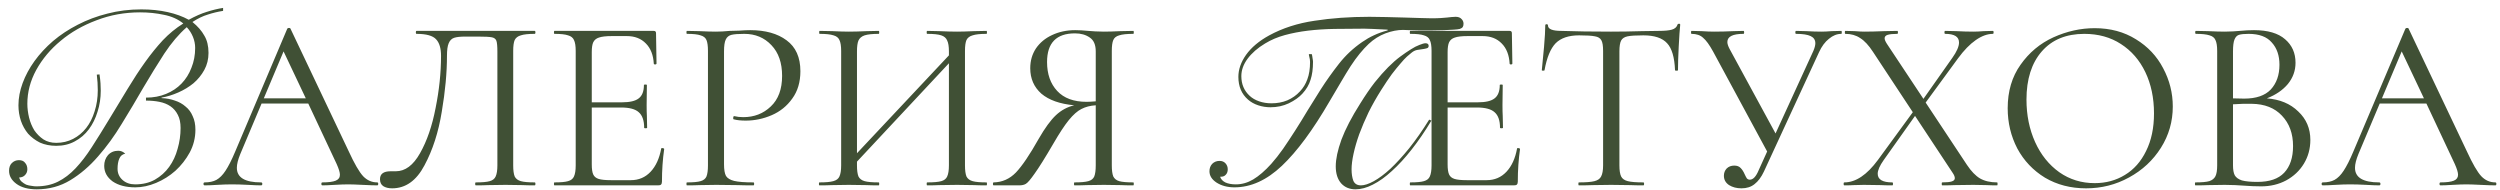 <?xml version="1.0" encoding="UTF-8"?> <svg xmlns="http://www.w3.org/2000/svg" width="263" height="20" viewBox="0 0 263 20" fill="none"> <path d="M10.469 7.826C10.521 8.19 10.556 8.502 10.573 8.762C10.591 9.005 10.599 9.265 10.599 9.542C10.599 10.322 10.487 11.059 10.261 11.752C10.053 12.445 9.75 13.061 9.351 13.598C8.953 14.135 8.459 14.56 7.869 14.872C7.297 15.184 6.647 15.34 5.919 15.34C5.278 15.34 4.706 15.227 4.203 15.002C3.718 14.759 3.302 14.447 2.955 14.066C2.626 13.667 2.375 13.217 2.201 12.714C2.028 12.194 1.941 11.648 1.941 11.076C1.941 10.313 2.089 9.533 2.383 8.736C2.678 7.939 3.094 7.167 3.631 6.422C4.169 5.677 4.819 4.975 5.581 4.316C6.361 3.657 7.228 3.085 8.181 2.6C9.152 2.097 10.192 1.707 11.301 1.43C12.428 1.135 13.615 0.988 14.863 0.988C15.869 0.988 16.796 1.083 17.645 1.274C18.495 1.465 19.231 1.733 19.855 2.08C20.549 1.699 21.181 1.421 21.753 1.248C22.343 1.057 22.915 0.919 23.469 0.832V1.144C22.915 1.231 22.377 1.361 21.857 1.534C21.337 1.69 20.8 1.95 20.245 2.314C20.8 2.765 21.216 3.241 21.493 3.744C21.788 4.229 21.935 4.836 21.935 5.564C21.935 6.223 21.788 6.821 21.493 7.358C21.199 7.895 20.817 8.363 20.349 8.762C19.881 9.143 19.353 9.464 18.763 9.724C18.174 9.984 17.585 10.166 16.995 10.27V10.322C17.498 10.339 17.966 10.426 18.399 10.582C18.833 10.721 19.205 10.929 19.517 11.206C19.847 11.466 20.098 11.804 20.271 12.22C20.462 12.619 20.557 13.095 20.557 13.65C20.557 14.499 20.358 15.297 19.959 16.042C19.561 16.77 19.058 17.411 18.451 17.966C17.845 18.503 17.169 18.928 16.423 19.24C15.678 19.552 14.95 19.708 14.239 19.708C13.251 19.708 12.454 19.5 11.847 19.084C11.258 18.651 10.963 18.105 10.963 17.446C10.963 17.013 11.093 16.64 11.353 16.328C11.631 16.016 11.995 15.86 12.445 15.86C12.723 15.86 12.965 15.964 13.173 16.172C12.879 16.224 12.671 16.397 12.549 16.692C12.428 16.969 12.367 17.325 12.367 17.758C12.367 18.226 12.541 18.616 12.887 18.928C13.234 19.24 13.676 19.396 14.213 19.396C15.011 19.396 15.704 19.231 16.293 18.902C16.9 18.555 17.403 18.105 17.801 17.55C18.2 16.995 18.495 16.363 18.685 15.652C18.893 14.941 18.997 14.213 18.997 13.468C18.997 12.913 18.902 12.454 18.711 12.09C18.521 11.709 18.261 11.405 17.931 11.18C17.602 10.955 17.212 10.799 16.761 10.712C16.328 10.625 15.86 10.582 15.357 10.582V10.27C16.137 10.27 16.839 10.14 17.463 9.88C18.105 9.62 18.651 9.256 19.101 8.788C19.552 8.32 19.899 7.765 20.141 7.124C20.401 6.483 20.531 5.789 20.531 5.044C20.531 4.645 20.453 4.255 20.297 3.874C20.141 3.493 19.925 3.155 19.647 2.86C18.815 3.588 18.027 4.515 17.281 5.642C16.553 6.769 15.817 7.965 15.071 9.23C14.343 10.495 13.589 11.761 12.809 13.026C12.047 14.291 11.215 15.435 10.313 16.458C9.429 17.481 8.459 18.313 7.401 18.954C6.344 19.595 5.165 19.916 3.865 19.916C2.964 19.916 2.253 19.725 1.733 19.344C1.213 18.963 0.953 18.503 0.953 17.966C0.953 17.619 1.049 17.351 1.239 17.16C1.447 16.952 1.699 16.848 1.993 16.848C2.288 16.848 2.505 16.943 2.643 17.134C2.799 17.307 2.877 17.533 2.877 17.81C2.877 18.053 2.791 18.261 2.617 18.434C2.461 18.59 2.262 18.668 2.019 18.668C2.054 18.841 2.141 18.989 2.279 19.11C2.418 19.231 2.574 19.335 2.747 19.422C2.938 19.491 3.129 19.535 3.319 19.552C3.51 19.587 3.675 19.604 3.813 19.604C4.68 19.604 5.443 19.439 6.101 19.11C6.76 18.781 7.375 18.313 7.947 17.706C8.537 17.082 9.109 16.337 9.663 15.47C10.235 14.586 10.851 13.598 11.509 12.506C12.203 11.379 12.844 10.322 13.433 9.334C14.04 8.329 14.647 7.401 15.253 6.552C15.86 5.703 16.484 4.931 17.125 4.238C17.784 3.545 18.503 2.955 19.283 2.47C18.729 2.019 18.053 1.716 17.255 1.56C16.458 1.387 15.617 1.3 14.733 1.3C13.121 1.3 11.596 1.577 10.157 2.132C8.719 2.669 7.462 3.389 6.387 4.29C5.313 5.174 4.455 6.197 3.813 7.358C3.189 8.502 2.877 9.689 2.877 10.92C2.877 11.388 2.938 11.873 3.059 12.376C3.181 12.861 3.363 13.303 3.605 13.702C3.865 14.083 4.186 14.404 4.567 14.664C4.949 14.907 5.399 15.028 5.919 15.028C6.561 15.028 7.15 14.889 7.687 14.612C8.225 14.335 8.684 13.953 9.065 13.468C9.447 12.983 9.741 12.402 9.949 11.726C10.175 11.033 10.287 10.287 10.287 9.49C10.287 9.213 10.279 8.944 10.261 8.684C10.244 8.407 10.218 8.129 10.183 7.852L10.469 7.826ZM39.685 19.188C39.754 19.188 39.789 19.24 39.789 19.344C39.789 19.448 39.754 19.5 39.685 19.5C39.355 19.5 38.844 19.483 38.151 19.448C37.457 19.413 36.955 19.396 36.643 19.396C36.261 19.396 35.776 19.413 35.187 19.448C34.632 19.483 34.207 19.5 33.913 19.5C33.843 19.5 33.809 19.448 33.809 19.344C33.809 19.24 33.843 19.188 33.913 19.188C34.554 19.188 35.022 19.127 35.317 19.006C35.611 18.885 35.759 18.677 35.759 18.382C35.759 18.139 35.646 17.767 35.421 17.264L32.431 10.894H27.517L25.281 16.198C25.038 16.787 24.917 17.273 24.917 17.654C24.917 18.677 25.766 19.188 27.465 19.188C27.551 19.188 27.595 19.24 27.595 19.344C27.595 19.448 27.551 19.5 27.465 19.5C27.153 19.5 26.702 19.483 26.113 19.448C25.454 19.413 24.882 19.396 24.397 19.396C23.946 19.396 23.426 19.413 22.837 19.448C22.317 19.483 21.883 19.5 21.537 19.5C21.45 19.5 21.407 19.448 21.407 19.344C21.407 19.24 21.45 19.188 21.537 19.188C22.022 19.188 22.429 19.101 22.759 18.928C23.105 18.737 23.426 18.417 23.721 17.966C24.033 17.498 24.371 16.831 24.735 15.964L30.221 3.016C30.255 2.964 30.316 2.938 30.403 2.938C30.489 2.938 30.541 2.964 30.559 3.016L36.695 15.938C37.284 17.221 37.787 18.087 38.203 18.538C38.619 18.971 39.113 19.188 39.685 19.188ZM27.751 10.348H32.171L29.831 5.408L27.751 10.348ZM41.249 19.812C40.867 19.812 40.555 19.734 40.313 19.578C40.087 19.422 39.975 19.179 39.975 18.85C39.975 18.295 40.347 18.018 41.093 18.018H41.639C42.627 18.018 43.476 17.385 44.187 16.12C44.915 14.837 45.461 13.251 45.825 11.362C46.206 9.473 46.397 7.644 46.397 5.876C46.397 5.079 46.223 4.498 45.877 4.134C45.53 3.753 44.845 3.562 43.823 3.562C43.771 3.562 43.745 3.51 43.745 3.406C43.745 3.302 43.771 3.25 43.823 3.25H56.251C56.303 3.25 56.329 3.302 56.329 3.406C56.329 3.51 56.303 3.562 56.251 3.562C55.592 3.562 55.107 3.614 54.795 3.718C54.483 3.805 54.266 3.969 54.145 4.212C54.041 4.455 53.989 4.836 53.989 5.356V17.394C53.989 17.914 54.041 18.304 54.145 18.564C54.266 18.807 54.483 18.971 54.795 19.058C55.107 19.145 55.592 19.188 56.251 19.188C56.303 19.188 56.329 19.24 56.329 19.344C56.329 19.448 56.303 19.5 56.251 19.5C55.713 19.5 55.289 19.491 54.977 19.474L53.183 19.448L51.337 19.474C51.025 19.491 50.6 19.5 50.063 19.5C50.011 19.5 49.985 19.448 49.985 19.344C49.985 19.24 50.011 19.188 50.063 19.188C50.739 19.188 51.224 19.145 51.519 19.058C51.831 18.971 52.039 18.807 52.143 18.564C52.264 18.304 52.325 17.914 52.325 17.394V5.46C52.325 4.871 52.29 4.481 52.221 4.29C52.151 4.099 51.995 3.978 51.753 3.926C51.51 3.874 51.016 3.848 50.271 3.848H48.945C48.425 3.848 48.035 3.891 47.775 3.978C47.515 4.065 47.324 4.255 47.203 4.55C47.081 4.827 47.021 5.269 47.021 5.876C47.021 7.644 46.839 9.603 46.475 11.752C46.128 13.901 45.521 15.782 44.655 17.394C43.805 19.006 42.67 19.812 41.249 19.812ZM69.56 15.626C69.56 15.591 69.595 15.574 69.664 15.574C69.716 15.574 69.759 15.583 69.794 15.6C69.846 15.617 69.872 15.643 69.872 15.678C69.716 16.77 69.638 17.914 69.638 19.11C69.638 19.249 69.603 19.353 69.534 19.422C69.482 19.474 69.378 19.5 69.222 19.5H58.328C58.293 19.5 58.276 19.448 58.276 19.344C58.276 19.24 58.293 19.188 58.328 19.188C58.987 19.188 59.463 19.145 59.758 19.058C60.07 18.971 60.278 18.807 60.382 18.564C60.503 18.304 60.564 17.914 60.564 17.394V5.356C60.564 4.836 60.503 4.455 60.382 4.212C60.278 3.969 60.07 3.805 59.758 3.718C59.463 3.614 58.987 3.562 58.328 3.562C58.293 3.562 58.276 3.51 58.276 3.406C58.276 3.302 58.293 3.25 58.328 3.25H68.78C68.936 3.25 69.014 3.328 69.014 3.484L69.066 6.682C69.066 6.734 69.023 6.769 68.936 6.786C68.849 6.786 68.797 6.76 68.78 6.708C68.728 5.789 68.451 5.079 67.948 4.576C67.445 4.056 66.778 3.796 65.946 3.796H64.36C63.753 3.796 63.303 3.848 63.008 3.952C62.731 4.039 62.531 4.203 62.41 4.446C62.306 4.671 62.254 5.018 62.254 5.486V10.764H65.426C66.258 10.764 66.847 10.625 67.194 10.348C67.558 10.071 67.74 9.603 67.74 8.944C67.74 8.909 67.792 8.892 67.896 8.892C68 8.892 68.052 8.909 68.052 8.944L68.026 11.05C68.026 11.553 68.035 11.934 68.052 12.194L68.078 13.442C68.078 13.477 68.026 13.494 67.922 13.494C67.818 13.494 67.766 13.477 67.766 13.442C67.766 12.679 67.575 12.133 67.194 11.804C66.83 11.475 66.215 11.31 65.348 11.31H62.254V17.29C62.254 17.775 62.306 18.131 62.41 18.356C62.514 18.581 62.705 18.737 62.982 18.824C63.259 18.911 63.693 18.954 64.282 18.954H66.362C67.194 18.954 67.887 18.659 68.442 18.07C68.997 17.481 69.369 16.666 69.56 15.626ZM76.167 17.29C76.167 17.845 76.236 18.252 76.375 18.512C76.531 18.755 76.817 18.928 77.233 19.032C77.666 19.136 78.342 19.188 79.261 19.188C79.313 19.188 79.339 19.24 79.339 19.344C79.339 19.448 79.313 19.5 79.261 19.5C78.55 19.5 77.996 19.491 77.597 19.474L75.335 19.448L73.593 19.474C73.263 19.491 72.822 19.5 72.267 19.5C72.232 19.5 72.215 19.448 72.215 19.344C72.215 19.24 72.232 19.188 72.267 19.188C72.925 19.188 73.402 19.145 73.697 19.058C74.009 18.971 74.217 18.807 74.321 18.564C74.425 18.304 74.477 17.914 74.477 17.394V5.356C74.477 4.836 74.425 4.455 74.321 4.212C74.217 3.969 74.009 3.805 73.697 3.718C73.402 3.614 72.925 3.562 72.267 3.562C72.232 3.562 72.215 3.51 72.215 3.406C72.215 3.302 72.232 3.25 72.267 3.25L73.567 3.276C74.295 3.311 74.876 3.328 75.309 3.328C75.742 3.328 76.228 3.302 76.765 3.25C76.973 3.25 77.302 3.241 77.753 3.224C78.204 3.189 78.594 3.172 78.923 3.172C80.517 3.172 81.791 3.527 82.745 4.238C83.716 4.949 84.201 6.032 84.201 7.488C84.201 8.632 83.915 9.594 83.343 10.374C82.788 11.154 82.069 11.735 81.185 12.116C80.301 12.497 79.391 12.688 78.455 12.688C77.952 12.688 77.536 12.645 77.207 12.558C77.155 12.558 77.129 12.515 77.129 12.428C77.129 12.376 77.138 12.324 77.155 12.272C77.189 12.22 77.224 12.203 77.259 12.22C77.536 12.289 77.848 12.324 78.195 12.324C79.339 12.324 80.301 11.951 81.081 11.206C81.878 10.461 82.277 9.386 82.277 7.982C82.277 6.613 81.904 5.538 81.159 4.758C80.413 3.961 79.46 3.562 78.299 3.562C77.675 3.562 77.224 3.597 76.947 3.666C76.669 3.735 76.47 3.9 76.349 4.16C76.228 4.403 76.167 4.819 76.167 5.408V17.29ZM103.778 19.188C103.813 19.188 103.83 19.24 103.83 19.344C103.83 19.448 103.813 19.5 103.778 19.5C103.223 19.5 102.79 19.491 102.478 19.474L100.684 19.448L98.786 19.474C98.474 19.491 98.058 19.5 97.538 19.5C97.503 19.5 97.486 19.448 97.486 19.344C97.486 19.24 97.503 19.188 97.538 19.188C98.214 19.188 98.708 19.145 99.02 19.058C99.332 18.971 99.54 18.807 99.644 18.564C99.765 18.304 99.826 17.914 99.826 17.394V6.656L90.154 17.004V17.394C90.154 17.914 90.206 18.304 90.31 18.564C90.431 18.807 90.648 18.971 90.96 19.058C91.272 19.145 91.766 19.188 92.442 19.188C92.477 19.188 92.494 19.24 92.494 19.344C92.494 19.448 92.477 19.5 92.442 19.5C91.905 19.5 91.48 19.491 91.168 19.474L89.296 19.448L87.502 19.474C87.19 19.491 86.757 19.5 86.202 19.5C86.167 19.5 86.15 19.448 86.15 19.344C86.15 19.24 86.167 19.188 86.202 19.188C86.861 19.188 87.346 19.145 87.658 19.058C87.987 18.971 88.204 18.807 88.308 18.564C88.429 18.304 88.49 17.914 88.49 17.394V5.356C88.49 4.836 88.429 4.455 88.308 4.212C88.204 3.969 87.996 3.805 87.684 3.718C87.372 3.614 86.887 3.562 86.228 3.562C86.193 3.562 86.176 3.51 86.176 3.406C86.176 3.302 86.193 3.25 86.228 3.25L87.554 3.276C88.282 3.311 88.863 3.328 89.296 3.328C89.799 3.328 90.431 3.311 91.194 3.276L92.442 3.25C92.477 3.25 92.494 3.302 92.494 3.406C92.494 3.51 92.477 3.562 92.442 3.562C91.783 3.562 91.289 3.614 90.96 3.718C90.648 3.822 90.431 4.004 90.31 4.264C90.206 4.507 90.154 4.888 90.154 5.408V16.12L99.826 5.824V5.408C99.826 4.888 99.765 4.507 99.644 4.264C99.54 4.004 99.332 3.822 99.02 3.718C98.708 3.614 98.214 3.562 97.538 3.562C97.503 3.562 97.486 3.51 97.486 3.406C97.486 3.302 97.503 3.25 97.538 3.25L98.786 3.276C99.549 3.311 100.181 3.328 100.684 3.328C101.117 3.328 101.715 3.311 102.478 3.276L103.778 3.25C103.813 3.25 103.83 3.302 103.83 3.406C103.83 3.51 103.813 3.562 103.778 3.562C103.119 3.562 102.634 3.614 102.322 3.718C102.01 3.805 101.793 3.969 101.672 4.212C101.568 4.455 101.516 4.836 101.516 5.356V17.394C101.516 17.914 101.568 18.304 101.672 18.564C101.793 18.807 102.01 18.971 102.322 19.058C102.634 19.145 103.119 19.188 103.778 19.188ZM119.224 19.188C119.258 19.188 119.276 19.24 119.276 19.344C119.276 19.448 119.258 19.5 119.224 19.5C118.669 19.5 118.236 19.491 117.924 19.474L116.13 19.448L114.31 19.474C113.998 19.491 113.573 19.5 113.036 19.5C113.001 19.5 112.984 19.448 112.984 19.344C112.984 19.24 113.001 19.188 113.036 19.188C113.694 19.188 114.18 19.145 114.492 19.058C114.804 18.971 115.012 18.807 115.116 18.564C115.22 18.304 115.272 17.914 115.272 17.394V11.076C114.7 11.111 114.197 11.241 113.764 11.466C113.348 11.674 112.906 12.064 112.438 12.636C111.987 13.191 111.441 14.023 110.8 15.132C109.95 16.588 109.3 17.628 108.85 18.252C108.416 18.876 108.104 19.24 107.914 19.344C107.74 19.448 107.506 19.5 107.212 19.5H104.534C104.482 19.5 104.456 19.448 104.456 19.344C104.456 19.24 104.482 19.188 104.534 19.188C105.435 19.171 106.215 18.824 106.874 18.148C107.532 17.455 108.33 16.276 109.266 14.612C109.924 13.468 110.531 12.636 111.086 12.116C111.64 11.596 112.282 11.249 113.01 11.076C111.502 10.937 110.349 10.53 109.552 9.854C108.772 9.161 108.382 8.268 108.382 7.176C108.382 6.396 108.581 5.703 108.98 5.096C109.396 4.489 109.959 4.021 110.67 3.692C111.398 3.345 112.212 3.172 113.114 3.172C113.512 3.172 113.972 3.198 114.492 3.25C114.7 3.267 114.942 3.285 115.22 3.302C115.497 3.319 115.8 3.328 116.13 3.328C116.58 3.328 117.17 3.311 117.898 3.276L119.224 3.25C119.258 3.25 119.276 3.302 119.276 3.406C119.276 3.51 119.258 3.562 119.224 3.562C118.548 3.562 118.054 3.614 117.742 3.718C117.43 3.805 117.222 3.969 117.118 4.212C117.014 4.455 116.962 4.836 116.962 5.356V17.394C116.962 17.914 117.014 18.304 117.118 18.564C117.239 18.807 117.447 18.971 117.742 19.058C118.054 19.145 118.548 19.188 119.224 19.188ZM110.15 6.526C110.15 7.791 110.505 8.805 111.216 9.568C111.926 10.331 112.958 10.712 114.31 10.712C114.535 10.712 114.856 10.695 115.272 10.66V5.408C115.272 4.715 115.064 4.229 114.648 3.952C114.232 3.657 113.712 3.51 113.088 3.51C111.129 3.51 110.15 4.515 110.15 6.526ZM137.999 5.694C138.034 5.798 138.06 5.937 138.077 6.11C138.112 6.283 138.129 6.413 138.129 6.5C138.129 7.245 138.042 7.878 137.869 8.398C137.713 8.918 137.427 9.403 137.011 9.854C136.664 10.235 136.188 10.573 135.581 10.868C134.992 11.145 134.35 11.284 133.657 11.284C133.206 11.284 132.773 11.215 132.357 11.076C131.941 10.937 131.586 10.738 131.291 10.478C130.615 9.889 130.277 9.091 130.277 8.086C130.277 7.306 130.546 6.535 131.083 5.772C131.638 4.992 132.452 4.307 133.527 3.718C134.931 2.955 136.517 2.444 138.285 2.184C140.07 1.907 141.994 1.768 144.057 1.768C144.577 1.768 145.166 1.777 145.825 1.794C146.501 1.811 147.151 1.829 147.775 1.846C148.416 1.863 148.988 1.881 149.491 1.898C150.011 1.915 150.375 1.924 150.583 1.924C150.999 1.924 151.328 1.915 151.571 1.898C151.831 1.881 152.048 1.863 152.221 1.846C152.412 1.829 152.568 1.811 152.689 1.794C152.828 1.777 152.975 1.768 153.131 1.768C153.408 1.768 153.616 1.846 153.755 2.002C153.894 2.141 153.963 2.305 153.963 2.496C153.963 2.635 153.937 2.747 153.885 2.834C153.833 2.921 153.729 2.99 153.573 3.042C153.434 3.077 153.226 3.103 152.949 3.12C152.689 3.137 152.342 3.155 151.909 3.172C151.458 3.189 151.008 3.198 150.557 3.198C150.124 3.198 149.708 3.198 149.309 3.198C148.928 3.181 148.581 3.172 148.269 3.172C147.974 3.155 147.749 3.146 147.593 3.146C147.021 3.146 146.406 3.267 145.747 3.51C145.106 3.753 144.516 4.125 143.979 4.628C143.667 4.923 143.355 5.261 143.043 5.642C142.731 6.023 142.41 6.465 142.081 6.968C141.769 7.453 141.431 8.008 141.067 8.632C140.703 9.239 140.304 9.915 139.871 10.66C138.12 13.676 136.448 15.938 134.853 17.446C133.258 18.954 131.594 19.708 129.861 19.708C129.133 19.708 128.509 19.543 127.989 19.214C127.486 18.885 127.235 18.486 127.235 18.018C127.235 17.706 127.33 17.446 127.521 17.238C127.729 17.03 127.989 16.926 128.301 16.926C128.561 16.926 128.769 17.013 128.925 17.186C129.081 17.359 129.159 17.567 129.159 17.81C129.159 18.053 129.09 18.243 128.951 18.382C128.83 18.521 128.665 18.59 128.457 18.59H128.353C128.44 18.85 128.622 19.049 128.899 19.188C129.194 19.327 129.566 19.396 130.017 19.396C130.641 19.396 131.248 19.223 131.837 18.876C132.444 18.512 133.076 17.966 133.735 17.238C134.151 16.77 134.567 16.241 134.983 15.652C135.399 15.045 135.824 14.404 136.257 13.728C136.69 13.052 137.124 12.35 137.557 11.622C138.008 10.894 138.467 10.157 138.935 9.412C139.524 8.493 140.166 7.592 140.859 6.708C141.552 5.824 142.367 5.061 143.303 4.42C143.702 4.143 144.109 3.909 144.525 3.718C144.958 3.51 145.444 3.337 145.981 3.198V3.12C145.374 3.085 144.837 3.059 144.369 3.042C143.918 3.025 143.641 3.016 143.537 3.016C142.445 3.016 141.396 3.025 140.391 3.042C139.403 3.059 138.476 3.12 137.609 3.224C136.742 3.328 135.928 3.484 135.165 3.692C134.402 3.9 133.709 4.195 133.085 4.576C132.305 5.044 131.69 5.581 131.239 6.188C130.806 6.777 130.589 7.384 130.589 8.008C130.589 8.857 130.884 9.551 131.473 10.088C131.733 10.331 132.062 10.521 132.461 10.66C132.86 10.799 133.293 10.868 133.761 10.868C134.368 10.868 134.922 10.764 135.425 10.556C135.945 10.331 136.387 10.019 136.751 9.62C137.098 9.256 137.358 8.831 137.531 8.346C137.722 7.843 137.817 7.237 137.817 6.526C137.817 6.335 137.791 6.153 137.739 5.98C137.687 5.789 137.678 5.694 137.713 5.694H137.999ZM150.583 12.688C149.907 13.815 149.214 14.829 148.503 15.73C147.81 16.614 147.116 17.368 146.423 17.992C145.747 18.616 145.08 19.093 144.421 19.422C143.78 19.751 143.173 19.916 142.601 19.916C141.977 19.916 141.474 19.708 141.093 19.292C140.712 18.859 140.521 18.261 140.521 17.498C140.521 16.735 140.72 15.799 141.119 14.69C141.535 13.581 142.194 12.315 143.095 10.894C143.632 10.027 144.144 9.282 144.629 8.658C145.132 8.034 145.6 7.505 146.033 7.072C146.484 6.621 146.908 6.249 147.307 5.954C147.706 5.659 148.087 5.399 148.451 5.174C148.746 4.983 149.032 4.836 149.309 4.732C149.604 4.611 149.82 4.55 149.959 4.55C150.184 4.55 150.297 4.645 150.297 4.836C150.297 4.923 150.262 4.992 150.193 5.044C150.124 5.079 149.994 5.113 149.803 5.148C149.56 5.183 149.326 5.217 149.101 5.252C148.893 5.287 148.694 5.382 148.503 5.538C148.364 5.642 148.2 5.781 148.009 5.954C147.818 6.127 147.593 6.37 147.333 6.682C147.073 6.977 146.77 7.349 146.423 7.8C146.094 8.251 145.721 8.805 145.305 9.464C144.82 10.227 144.378 11.007 143.979 11.804C143.598 12.601 143.268 13.373 142.991 14.118C142.731 14.846 142.532 15.531 142.393 16.172C142.254 16.813 142.185 17.359 142.185 17.81C142.185 18.278 142.246 18.677 142.367 19.006C142.506 19.335 142.774 19.5 143.173 19.5C143.537 19.5 143.988 19.353 144.525 19.058C145.062 18.763 145.643 18.33 146.267 17.758C146.891 17.169 147.55 16.449 148.243 15.6C148.936 14.733 149.638 13.728 150.349 12.584L150.583 12.688ZM159.595 15.626C159.595 15.591 159.63 15.574 159.699 15.574C159.751 15.574 159.794 15.583 159.829 15.6C159.881 15.617 159.907 15.643 159.907 15.678C159.751 16.77 159.673 17.914 159.673 19.11C159.673 19.249 159.638 19.353 159.569 19.422C159.517 19.474 159.413 19.5 159.257 19.5H148.363C148.328 19.5 148.311 19.448 148.311 19.344C148.311 19.24 148.328 19.188 148.363 19.188C149.022 19.188 149.498 19.145 149.793 19.058C150.105 18.971 150.313 18.807 150.417 18.564C150.538 18.304 150.599 17.914 150.599 17.394V5.356C150.599 4.836 150.538 4.455 150.417 4.212C150.313 3.969 150.105 3.805 149.793 3.718C149.498 3.614 149.022 3.562 148.363 3.562C148.328 3.562 148.311 3.51 148.311 3.406C148.311 3.302 148.328 3.25 148.363 3.25H158.815C158.971 3.25 159.049 3.328 159.049 3.484L159.101 6.682C159.101 6.734 159.058 6.769 158.971 6.786C158.884 6.786 158.832 6.76 158.815 6.708C158.763 5.789 158.486 5.079 157.983 4.576C157.48 4.056 156.813 3.796 155.981 3.796H154.395C153.788 3.796 153.338 3.848 153.043 3.952C152.766 4.039 152.566 4.203 152.445 4.446C152.341 4.671 152.289 5.018 152.289 5.486V10.764H155.461C156.293 10.764 156.882 10.625 157.229 10.348C157.593 10.071 157.775 9.603 157.775 8.944C157.775 8.909 157.827 8.892 157.931 8.892C158.035 8.892 158.087 8.909 158.087 8.944L158.061 11.05C158.061 11.553 158.07 11.934 158.087 12.194L158.113 13.442C158.113 13.477 158.061 13.494 157.957 13.494C157.853 13.494 157.801 13.477 157.801 13.442C157.801 12.679 157.61 12.133 157.229 11.804C156.865 11.475 156.25 11.31 155.383 11.31H152.289V17.29C152.289 17.775 152.341 18.131 152.445 18.356C152.549 18.581 152.74 18.737 153.017 18.824C153.294 18.911 153.728 18.954 154.317 18.954H156.397C157.229 18.954 157.922 18.659 158.477 18.07C159.032 17.481 159.404 16.666 159.595 15.626ZM166.124 3.718C165.032 3.718 164.209 3.995 163.654 4.55C163.117 5.105 162.727 6.049 162.484 7.384C162.484 7.419 162.432 7.436 162.328 7.436C162.241 7.436 162.198 7.419 162.198 7.384C162.267 6.76 162.345 5.945 162.432 4.94C162.519 3.935 162.562 3.181 162.562 2.678C162.562 2.591 162.605 2.548 162.692 2.548C162.796 2.548 162.848 2.591 162.848 2.678C162.848 3.059 163.316 3.25 164.252 3.25C165.725 3.302 167.467 3.328 169.478 3.328C170.501 3.328 171.584 3.311 172.728 3.276L174.496 3.25C175.12 3.25 175.579 3.207 175.874 3.12C176.186 3.033 176.385 2.86 176.472 2.6C176.489 2.531 176.541 2.496 176.628 2.496C176.715 2.496 176.758 2.531 176.758 2.6C176.706 3.103 176.654 3.865 176.602 4.888C176.55 5.911 176.524 6.743 176.524 7.384C176.524 7.419 176.472 7.436 176.368 7.436C176.264 7.436 176.212 7.419 176.212 7.384C176.16 6.032 175.883 5.087 175.38 4.55C174.877 3.995 174.045 3.718 172.884 3.718C172.104 3.718 171.549 3.753 171.22 3.822C170.891 3.891 170.665 4.039 170.544 4.264C170.423 4.489 170.362 4.871 170.362 5.408V17.394C170.362 17.931 170.423 18.321 170.544 18.564C170.665 18.807 170.899 18.971 171.246 19.058C171.593 19.145 172.139 19.188 172.884 19.188C172.936 19.188 172.962 19.24 172.962 19.344C172.962 19.448 172.936 19.5 172.884 19.5C172.312 19.5 171.853 19.491 171.506 19.474L169.478 19.448L167.528 19.474C167.181 19.491 166.705 19.5 166.098 19.5C166.063 19.5 166.046 19.448 166.046 19.344C166.046 19.24 166.063 19.188 166.098 19.188C166.843 19.188 167.389 19.145 167.736 19.058C168.083 18.971 168.317 18.807 168.438 18.564C168.577 18.304 168.646 17.914 168.646 17.394V5.356C168.646 4.819 168.585 4.446 168.464 4.238C168.343 4.013 168.117 3.874 167.788 3.822C167.459 3.753 166.904 3.718 166.124 3.718ZM193.704 3.25C193.739 3.25 193.756 3.302 193.756 3.406C193.756 3.51 193.739 3.562 193.704 3.562C193.254 3.562 192.82 3.735 192.404 4.082C191.988 4.411 191.642 4.879 191.364 5.486L185.566 18.044C185.289 18.633 184.96 19.075 184.578 19.37C184.214 19.665 183.755 19.812 183.2 19.812C182.698 19.812 182.264 19.699 181.9 19.474C181.536 19.231 181.354 18.902 181.354 18.486C181.354 18.191 181.45 17.94 181.64 17.732C181.848 17.524 182.117 17.42 182.446 17.42C182.741 17.42 182.966 17.507 183.122 17.68C183.278 17.836 183.417 18.053 183.538 18.33C183.625 18.521 183.703 18.668 183.772 18.772C183.859 18.859 183.963 18.902 184.084 18.902C184.431 18.902 184.743 18.564 185.02 17.888L185.904 15.938L180.21 5.408C179.829 4.715 179.482 4.238 179.17 3.978C178.876 3.701 178.468 3.562 177.948 3.562C177.914 3.562 177.896 3.51 177.896 3.406C177.896 3.302 177.914 3.25 177.948 3.25L178.988 3.276C179.508 3.311 179.95 3.328 180.314 3.328C180.956 3.328 181.64 3.311 182.368 3.276L183.408 3.25C183.46 3.25 183.486 3.302 183.486 3.406C183.486 3.51 183.46 3.562 183.408 3.562C182.282 3.562 181.718 3.848 181.718 4.42C181.718 4.611 181.796 4.853 181.952 5.148L186.788 14.04L190.766 5.356C190.905 5.027 190.974 4.758 190.974 4.55C190.974 4.203 190.81 3.952 190.48 3.796C190.151 3.64 189.64 3.562 188.946 3.562C188.894 3.562 188.868 3.51 188.868 3.406C188.868 3.302 188.894 3.25 188.946 3.25L190.012 3.276C190.602 3.311 191.139 3.328 191.624 3.328C191.919 3.328 192.274 3.311 192.69 3.276L193.704 3.25ZM210.093 19.188C210.128 19.188 210.145 19.24 210.145 19.344C210.145 19.448 210.128 19.5 210.093 19.5C209.642 19.5 209.287 19.491 209.027 19.474L207.597 19.448L205.595 19.474C205.283 19.491 204.858 19.5 204.321 19.5C204.286 19.5 204.269 19.448 204.269 19.344C204.269 19.24 204.286 19.188 204.321 19.188C204.789 19.188 205.127 19.153 205.335 19.084C205.543 19.015 205.647 18.902 205.647 18.746C205.647 18.59 205.569 18.399 205.413 18.174L201.461 12.194L198.159 16.848C197.743 17.437 197.535 17.914 197.535 18.278C197.535 18.885 198.046 19.188 199.069 19.188C199.121 19.188 199.147 19.24 199.147 19.344C199.147 19.448 199.121 19.5 199.069 19.5C198.549 19.5 198.15 19.491 197.873 19.474L196.079 19.448L194.987 19.474C194.796 19.491 194.476 19.5 194.025 19.5C193.973 19.5 193.947 19.448 193.947 19.344C193.947 19.24 193.973 19.188 194.025 19.188C195.221 19.188 196.4 18.399 197.561 16.822L201.227 11.804L197.041 5.46C196.59 4.767 196.14 4.281 195.689 4.004C195.256 3.709 194.736 3.562 194.129 3.562C194.094 3.562 194.077 3.51 194.077 3.406C194.077 3.302 194.094 3.25 194.129 3.25L195.117 3.276C195.568 3.311 195.897 3.328 196.105 3.328C196.694 3.328 197.405 3.311 198.237 3.276L199.589 3.25C199.641 3.25 199.667 3.302 199.667 3.406C199.667 3.51 199.641 3.562 199.589 3.562C199.138 3.562 198.8 3.597 198.575 3.666C198.367 3.735 198.263 3.857 198.263 4.03C198.263 4.169 198.341 4.359 198.497 4.602L202.345 10.4L205.387 6.084C205.855 5.425 206.089 4.888 206.089 4.472C206.089 3.865 205.604 3.562 204.633 3.562C204.581 3.562 204.555 3.51 204.555 3.406C204.555 3.302 204.581 3.25 204.633 3.25L205.803 3.276C206.462 3.311 207.06 3.328 207.597 3.328C207.909 3.328 208.273 3.311 208.689 3.276L209.651 3.25C209.703 3.25 209.729 3.302 209.729 3.406C209.729 3.51 209.703 3.562 209.651 3.562C209.079 3.562 208.481 3.779 207.857 4.212C207.233 4.645 206.609 5.287 205.985 6.136L202.579 10.79L206.921 17.342C207.372 18.018 207.831 18.495 208.299 18.772C208.784 19.049 209.382 19.188 210.093 19.188ZM219.451 19.812C217.839 19.812 216.4 19.439 215.135 18.694C213.887 17.931 212.916 16.909 212.223 15.626C211.547 14.326 211.209 12.913 211.209 11.388C211.209 9.603 211.659 8.077 212.561 6.812C213.462 5.529 214.615 4.567 216.019 3.926C217.44 3.285 218.887 2.964 220.361 2.964C222.007 2.964 223.455 3.354 224.703 4.134C225.951 4.897 226.904 5.911 227.563 7.176C228.239 8.441 228.577 9.785 228.577 11.206C228.577 12.783 228.161 14.231 227.329 15.548C226.497 16.865 225.379 17.905 223.975 18.668C222.588 19.431 221.08 19.812 219.451 19.812ZM220.361 19.266C221.539 19.266 222.597 18.98 223.533 18.408C224.486 17.836 225.231 16.995 225.769 15.886C226.323 14.777 226.601 13.459 226.601 11.934C226.601 10.305 226.297 8.857 225.691 7.592C225.084 6.327 224.226 5.339 223.117 4.628C222.025 3.917 220.742 3.562 219.269 3.562C217.362 3.562 215.871 4.177 214.797 5.408C213.722 6.639 213.185 8.329 213.185 10.478C213.185 12.107 213.488 13.598 214.095 14.95C214.701 16.285 215.551 17.342 216.643 18.122C217.735 18.885 218.974 19.266 220.361 19.266ZM238.473 10.348C239.842 10.452 240.943 10.911 241.775 11.726C242.624 12.523 243.049 13.52 243.049 14.716C243.049 15.635 242.823 16.467 242.373 17.212C241.922 17.957 241.298 18.547 240.501 18.98C239.721 19.396 238.845 19.604 237.875 19.604C237.303 19.604 236.679 19.578 236.003 19.526C235.76 19.509 235.474 19.491 235.145 19.474C234.815 19.457 234.451 19.448 234.053 19.448L232.285 19.474C231.973 19.491 231.531 19.5 230.959 19.5C230.924 19.5 230.907 19.448 230.907 19.344C230.907 19.24 230.924 19.188 230.959 19.188C231.617 19.188 232.103 19.145 232.415 19.058C232.727 18.954 232.943 18.781 233.065 18.538C233.186 18.295 233.247 17.914 233.247 17.394V5.356C233.247 4.836 233.186 4.455 233.065 4.212C232.961 3.969 232.753 3.805 232.441 3.718C232.129 3.614 231.652 3.562 231.011 3.562C230.959 3.562 230.933 3.51 230.933 3.406C230.933 3.302 230.959 3.25 231.011 3.25L232.285 3.276C233.013 3.311 233.602 3.328 234.053 3.328C234.365 3.328 234.651 3.319 234.911 3.302C235.188 3.285 235.422 3.267 235.613 3.25C236.15 3.198 236.653 3.172 237.121 3.172C238.577 3.172 239.669 3.493 240.397 4.134C241.125 4.758 241.489 5.581 241.489 6.604C241.489 7.436 241.22 8.181 240.683 8.84C240.145 9.481 239.409 9.984 238.473 10.348ZM236.549 3.562C236.098 3.562 235.76 3.597 235.535 3.666C235.327 3.735 235.171 3.9 235.067 4.16C234.963 4.42 234.911 4.836 234.911 5.408V10.348L236.081 10.374C237.346 10.374 238.282 10.053 238.889 9.412C239.495 8.753 239.799 7.887 239.799 6.812C239.799 5.841 239.53 5.061 238.993 4.472C238.473 3.865 237.658 3.562 236.549 3.562ZM237.485 19.136C238.75 19.136 239.686 18.815 240.293 18.174C240.917 17.515 241.229 16.579 241.229 15.366C241.229 14.049 240.839 12.983 240.059 12.168C239.296 11.353 238.239 10.937 236.887 10.92C236.332 10.903 235.673 10.92 234.911 10.972V17.394C234.911 17.845 234.971 18.191 235.093 18.434C235.231 18.677 235.483 18.859 235.847 18.98C236.228 19.084 236.774 19.136 237.485 19.136ZM262.513 19.188C262.582 19.188 262.617 19.24 262.617 19.344C262.617 19.448 262.582 19.5 262.513 19.5C262.184 19.5 261.672 19.483 260.979 19.448C260.286 19.413 259.783 19.396 259.471 19.396C259.09 19.396 258.604 19.413 258.015 19.448C257.46 19.483 257.036 19.5 256.741 19.5C256.672 19.5 256.637 19.448 256.637 19.344C256.637 19.24 256.672 19.188 256.741 19.188C257.382 19.188 257.85 19.127 258.145 19.006C258.44 18.885 258.587 18.677 258.587 18.382C258.587 18.139 258.474 17.767 258.249 17.264L255.259 10.894H250.345L248.109 16.198C247.866 16.787 247.745 17.273 247.745 17.654C247.745 18.677 248.594 19.188 250.293 19.188C250.38 19.188 250.423 19.24 250.423 19.344C250.423 19.448 250.38 19.5 250.293 19.5C249.981 19.5 249.53 19.483 248.941 19.448C248.282 19.413 247.71 19.396 247.225 19.396C246.774 19.396 246.254 19.413 245.665 19.448C245.145 19.483 244.712 19.5 244.365 19.5C244.278 19.5 244.235 19.448 244.235 19.344C244.235 19.24 244.278 19.188 244.365 19.188C244.85 19.188 245.258 19.101 245.587 18.928C245.934 18.737 246.254 18.417 246.549 17.966C246.861 17.498 247.199 16.831 247.563 15.964L253.049 3.016C253.084 2.964 253.144 2.938 253.231 2.938C253.318 2.938 253.37 2.964 253.387 3.016L259.523 15.938C260.112 17.221 260.615 18.087 261.031 18.538C261.447 18.971 261.941 19.188 262.513 19.188ZM250.579 10.348H254.999L252.659 5.408L250.579 10.348Z" fill="#405035"></path> </svg> 